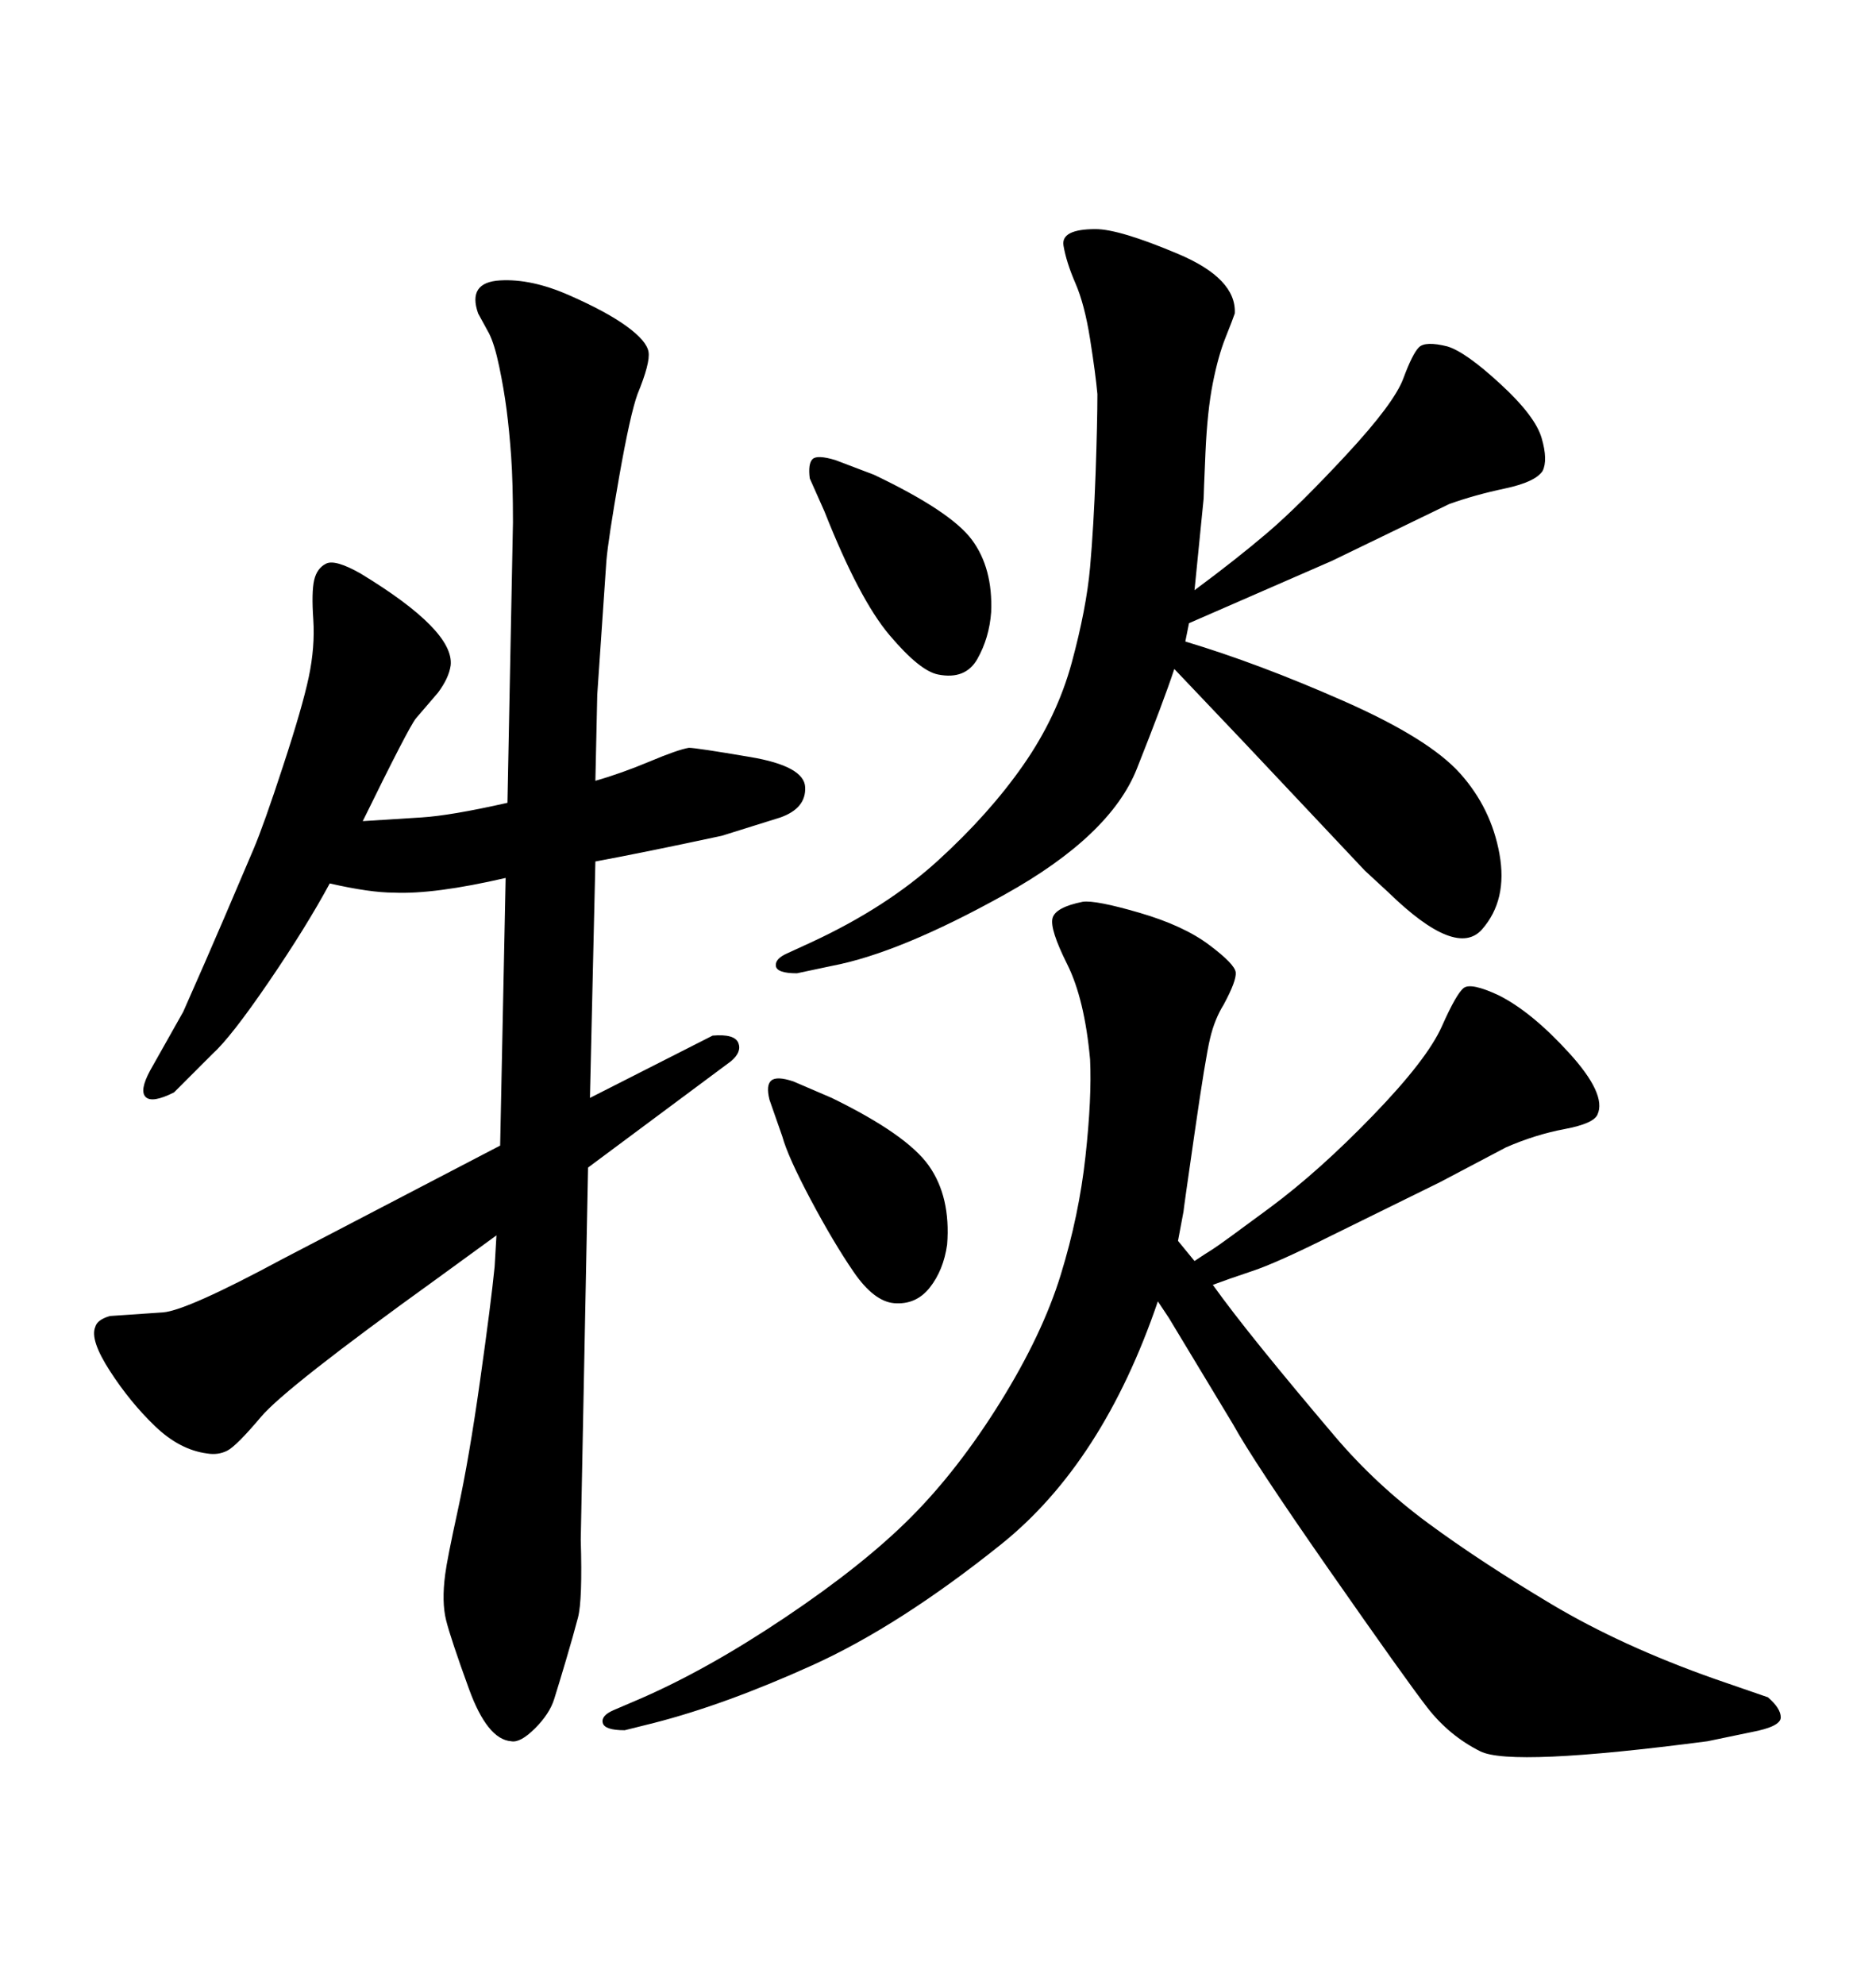 <svg xmlns="http://www.w3.org/2000/svg" xmlns:xlink="http://www.w3.org/1999/xlink" width="300" height="317.285"><path d="M79.98 183.11L80.86 140.33Q69.43 142.97 62.99 142.68L62.99 142.68Q59.18 142.68 52.73 141.21L52.73 141.21Q48.93 148.24 42.92 157.03Q36.91 165.82 33.98 168.46L33.98 168.46L27.83 174.61Q24.32 176.37 23.29 175.34Q22.27 174.32 24.02 171.09L24.02 171.09L29.30 161.72Q32.81 153.81 35.89 146.63Q38.96 139.45 40.58 135.64Q42.19 131.84 45.26 122.46Q48.34 113.09 49.37 108.25Q50.39 103.42 50.10 99.02Q49.80 94.63 50.24 92.72Q50.68 90.82 52.15 90.09Q53.61 89.36 57.71 91.70L57.71 91.70Q72.66 100.78 72.07 106.35L72.07 106.35Q71.78 108.40 70.02 110.74L70.02 110.74L66.50 114.84Q65.33 116.31 58.01 131.25L58.01 131.25Q62.70 130.96 67.38 130.66Q72.07 130.37 81.15 128.32L81.15 128.32L82.03 83.50Q82.03 77.05 81.74 72.95Q81.45 68.85 81.01 65.48Q80.57 62.11 79.83 58.59Q79.10 55.08 78.22 53.32L78.22 53.32L76.46 50.10Q74.71 45.12 79.98 44.82L79.98 44.82Q84.96 44.53 90.97 47.17Q96.97 49.80 100.20 52.15Q103.42 54.49 103.71 56.25Q104.00 58.01 101.95 62.99L101.95 62.99Q100.78 66.21 99.02 76.17Q97.27 86.13 96.97 89.65L96.97 89.65L95.51 111.04L95.21 124.80Q99.32 123.63 103.86 121.73Q108.40 119.82 110.16 119.53L110.16 119.53Q111.33 119.53 119.97 121.00Q128.61 122.46 128.76 125.83Q128.91 129.20 124.80 130.66L124.80 130.66L115.43 133.59Q103.13 136.23 95.21 137.70L95.21 137.70L94.34 175.49L113.96 165.53Q117.48 165.23 118.07 166.70Q118.65 168.16 116.89 169.63L116.89 169.63L94.04 186.62L92.87 246.09Q93.16 255.76 92.43 258.54Q91.70 261.33 90.53 265.28Q89.36 269.24 88.62 271.58Q87.89 273.93 85.55 276.27Q83.20 278.61 81.74 278.32L81.74 278.32Q77.93 278.03 75 269.97Q72.07 261.91 71.34 258.98Q70.61 256.05 71.19 251.66L71.19 251.66Q71.48 249.32 73.24 241.26Q75 233.20 76.76 220.75Q78.52 208.30 79.10 202.44L79.10 202.44L79.39 197.46L69.73 204.49Q45.70 221.78 41.75 226.46Q37.79 231.15 36.33 231.88Q34.86 232.62 33.11 232.32L33.11 232.32Q28.71 231.74 24.76 227.93Q20.80 224.12 17.58 219.14Q14.36 214.16 15.23 212.11L15.23 212.11Q15.53 210.94 17.58 210.35L17.58 210.35L26.07 209.77Q29.88 209.47 45.12 201.27L45.12 201.27L79.98 183.11ZM131.84 81.74L131.84 81.74L129.49 76.46Q129.20 74.12 129.93 73.39Q130.66 72.66 133.59 73.54L133.59 73.54L139.75 75.88Q152.05 81.74 155.42 86.28Q158.79 90.82 158.50 97.85L158.50 97.85Q158.20 101.95 156.30 105.32Q154.39 108.69 150 107.81L150 107.81Q147.07 107.23 142.24 101.51Q137.40 95.80 131.84 81.74ZM190.14 99.61L190.14 99.61L189.55 102.54Q201.27 106.05 214.89 112.06Q228.52 118.07 233.50 123.63Q238.48 129.20 239.79 136.52Q241.11 143.85 237.01 148.54Q232.91 153.22 222.07 142.68L222.07 142.68L218.26 139.16L198.93 118.65L187.79 106.93Q186.04 112.21 181.79 122.90Q177.54 133.59 160.69 142.97Q143.85 152.34 133.01 154.39L133.01 154.39L127.44 155.57Q124.22 155.57 124.07 154.39Q123.93 153.22 125.98 152.34L125.98 152.34L129.79 150.59Q141.80 145.02 150 137.55Q158.20 130.08 163.62 122.31Q169.04 114.55 171.39 105.91Q173.73 97.27 174.32 90.67Q174.90 84.08 175.20 75.73Q175.49 67.38 175.49 62.99L175.49 62.99Q175.20 59.77 174.32 54.20Q173.44 48.63 171.97 45.26Q170.51 41.89 170.07 39.26Q169.63 36.62 175.20 36.62L175.20 36.62Q179.00 36.62 188.38 40.58Q197.75 44.53 197.46 50.10L197.46 50.10Q197.17 50.98 196.00 53.91Q194.82 56.84 193.95 61.23Q193.07 65.63 192.77 72.36L192.77 72.36L192.77 72.36Q192.48 79.10 192.48 79.69L192.48 79.69L191.02 94.34Q197.75 89.36 202.73 85.11Q207.71 80.86 215.33 72.66Q222.95 64.45 224.41 60.50Q225.88 56.54 226.90 55.52Q227.93 54.49 231.45 55.37L231.45 55.37Q234.38 56.25 239.94 61.38Q245.51 66.50 246.53 70.02Q247.56 73.54 246.68 75.29L246.68 75.29Q245.51 77.05 240.67 78.08Q235.84 79.10 231.74 80.57L231.74 80.57L212.99 89.65L190.14 99.61ZM125.10 181.64L125.10 181.64L123.05 175.78Q122.46 173.44 123.34 172.71Q124.22 171.97 126.86 172.85L126.86 172.85L133.01 175.49Q145.02 181.35 148.54 186.33Q152.05 191.31 151.46 198.93L151.46 198.93Q150.88 203.03 148.68 205.81Q146.48 208.59 142.97 208.30L142.97 208.30Q139.75 208.01 136.52 203.32Q133.30 198.63 129.64 191.75Q125.98 184.86 125.10 181.64ZM188.38 198.34L191.02 201.56Q192.77 200.39 193.95 199.66Q195.12 198.93 203.03 193.07Q210.94 187.21 219.58 178.27Q228.22 169.34 230.57 164.06Q232.91 158.79 234.08 157.91Q235.25 157.03 239.65 159.08L239.65 159.08Q244.92 161.72 250.93 168.31Q256.93 174.90 255.47 178.13L255.47 178.13Q254.88 179.59 250.20 180.47Q245.51 181.35 240.82 183.40L240.82 183.40L230.27 188.96L212.99 197.46Q204.20 201.86 200.24 203.17Q196.29 204.49 193.95 205.37L193.95 205.37Q196.88 209.47 201.86 215.63Q206.84 221.78 213.43 229.54Q220.02 237.30 228.37 243.46Q236.72 249.61 248.00 256.35Q259.28 263.09 274.22 268.36L274.22 268.36L282.71 271.29Q284.77 273.05 284.77 274.51Q284.77 275.98 280.08 276.86L280.08 276.86L273.05 278.32Q241.70 282.42 236.72 279.93Q231.74 277.44 228.22 272.90Q224.71 268.36 212.55 250.93Q200.39 233.50 197.17 227.64L197.17 227.64L186.91 210.64L185.16 208.01Q176.37 233.79 160.11 246.83Q143.85 259.86 129.93 266.16Q116.02 272.46 104.59 275.39L104.59 275.39L99.90 276.56Q96.68 276.56 96.39 275.39Q96.09 274.22 98.14 273.34L98.14 273.34L102.25 271.58Q113.09 266.89 125.54 258.54Q137.99 250.20 145.61 242.58Q153.22 234.96 159.96 224.12Q166.70 213.28 169.63 203.76Q172.56 194.24 173.58 184.86Q174.61 175.49 174.32 169.34L174.32 169.34Q173.44 159.67 170.65 154.10Q167.87 148.54 168.31 146.78Q168.75 145.02 173.14 144.14L173.14 144.14Q175.20 143.85 182.23 145.90Q189.26 147.95 193.36 151.03Q197.46 154.10 197.61 155.42Q197.75 156.74 195.70 160.55L195.70 160.55Q194.24 162.89 193.51 165.97Q192.77 169.04 191.02 181.20Q189.26 193.36 189.26 193.65L189.26 193.65L188.38 198.34Z"/></svg>